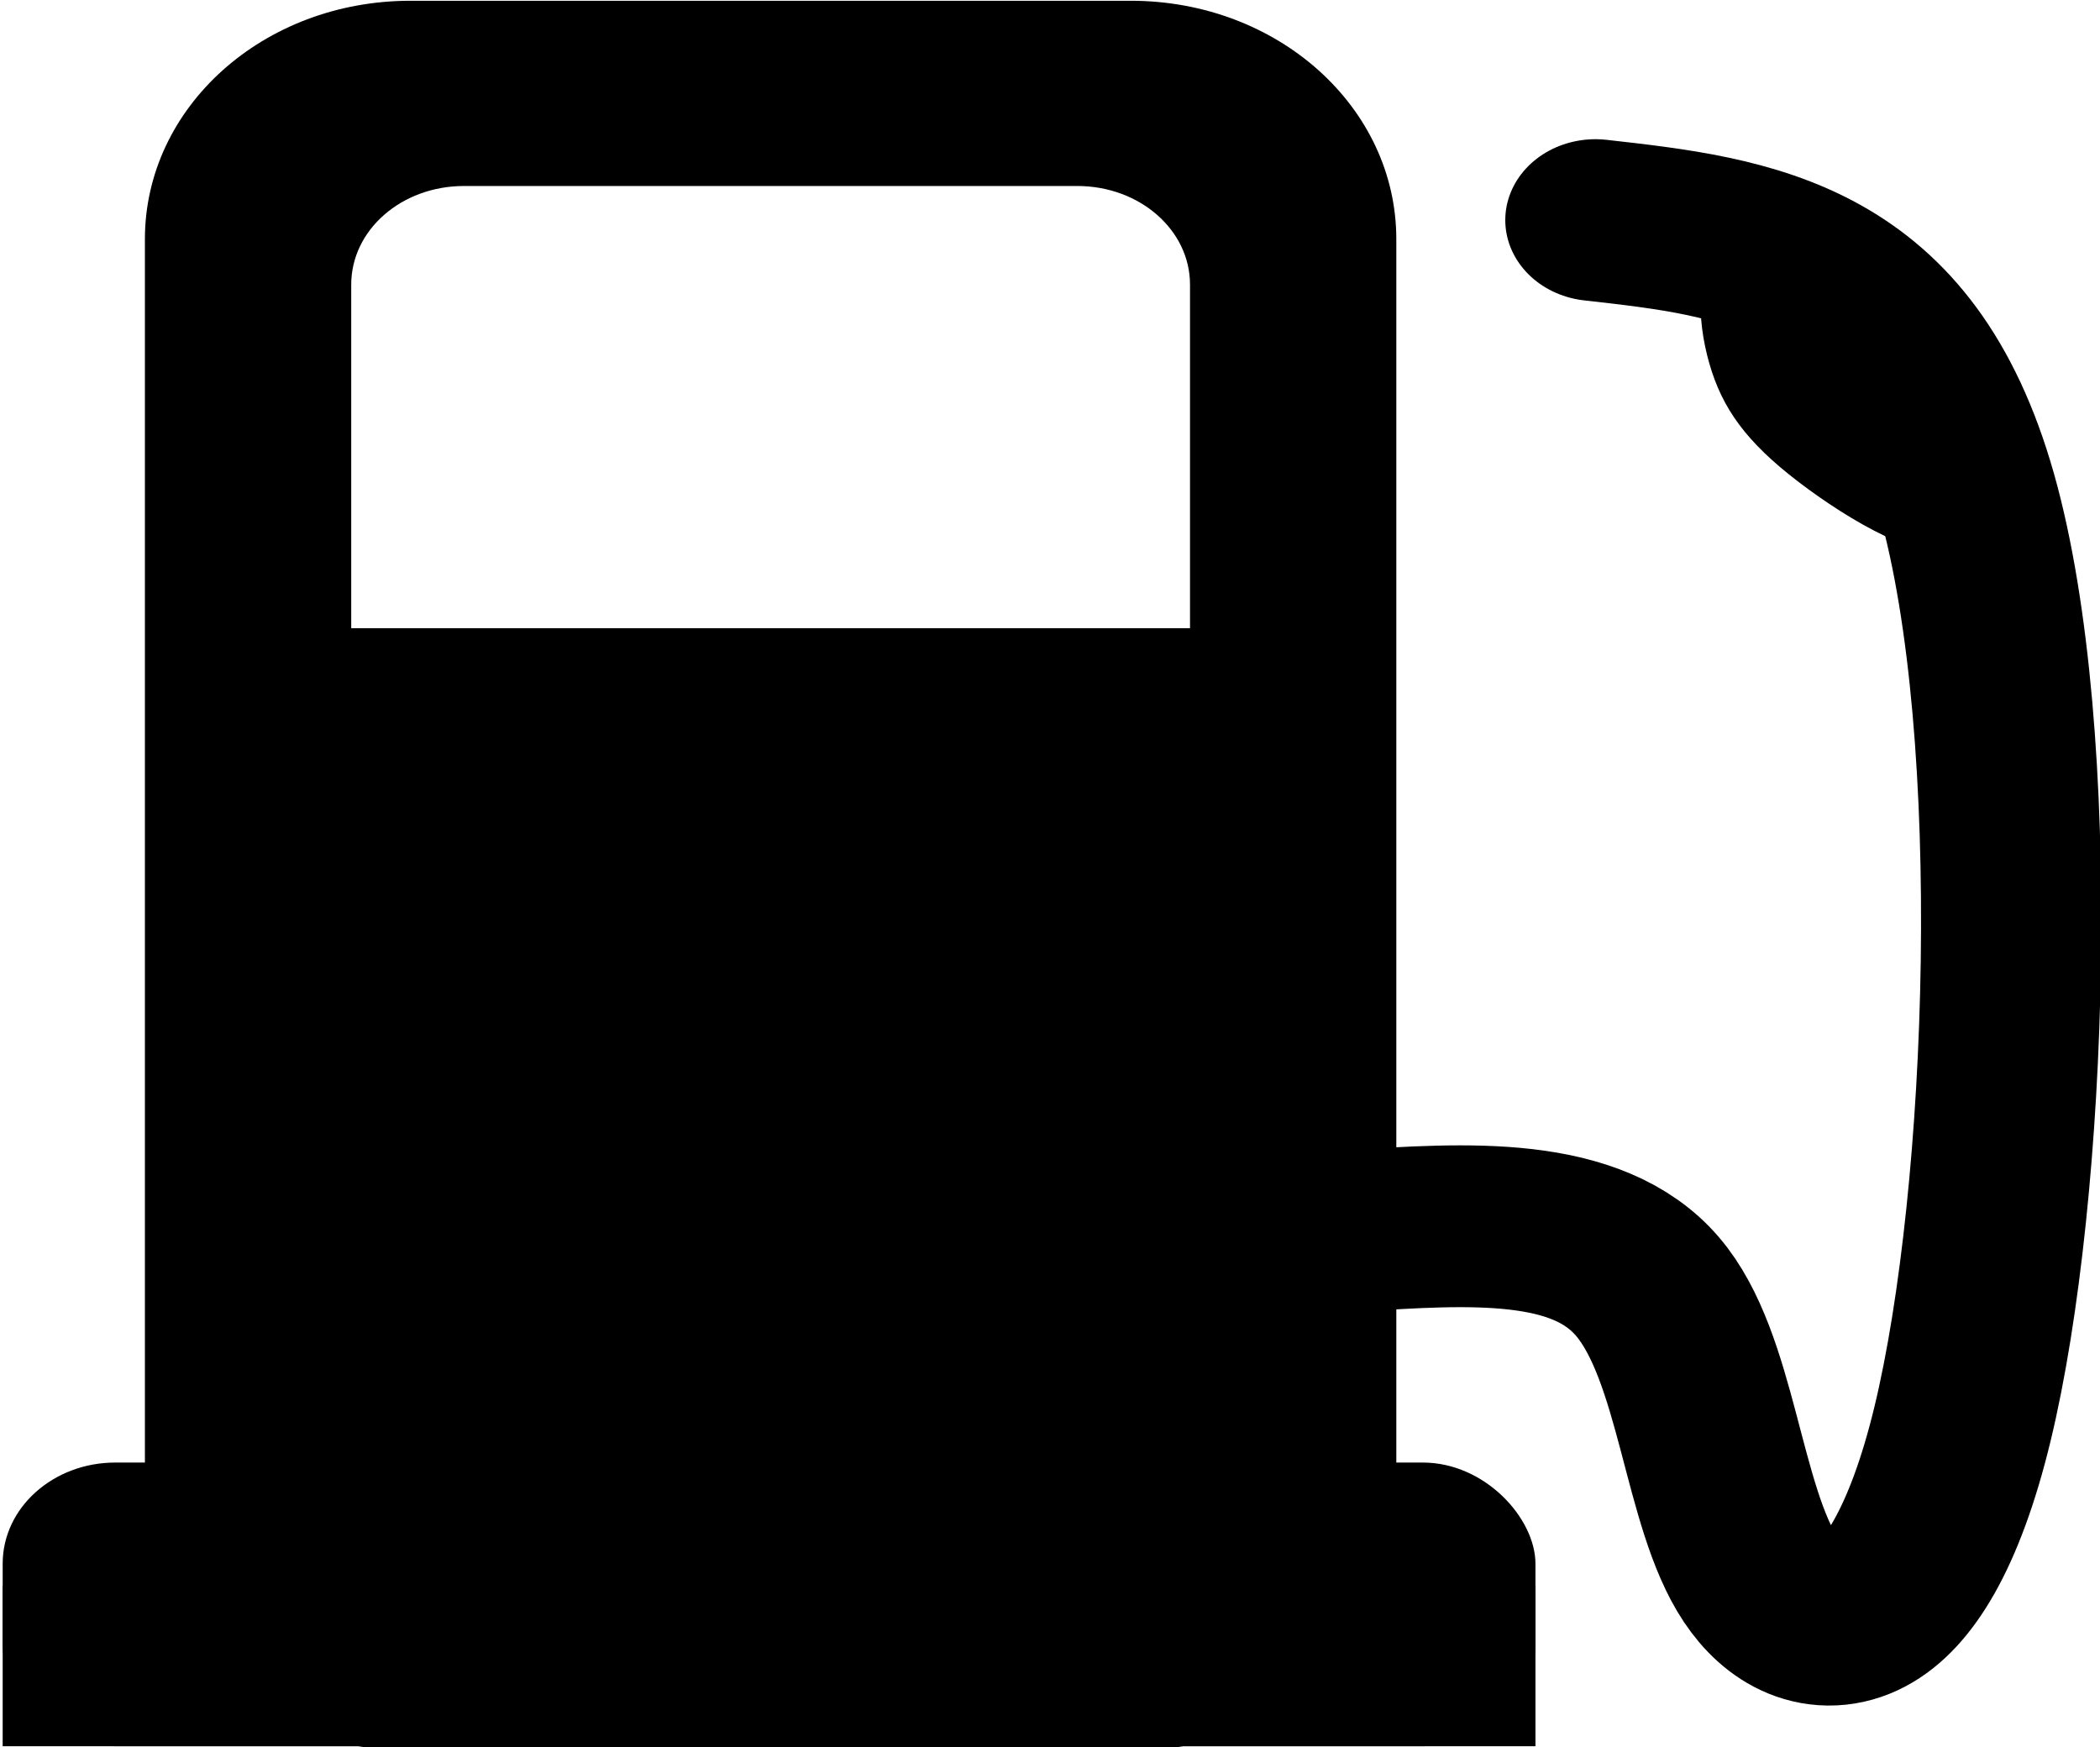 <?xml version="1.0" encoding="UTF-8" standalone="no"?>
<!-- Created with Inkscape (http://www.inkscape.org/) -->

<svg
   width="23.163mm"
   height="19.272mm"
   viewBox="0 0 23.163 19.272"
   version="1.1"
   id="svg4324"
   inkscape:version="1.1.2 (b8e25be833, 2022-02-05)"
   sodipodi:docname="gas-fuel.svg"
   xmlns:inkscape="http://www.inkscape.org/namespaces/inkscape"
   xmlns:sodipodi="http://sodipodi.sourceforge.net/DTD/sodipodi-0.dtd"
   xmlns="http://www.w3.org/2000/svg"
   xmlns:svg="http://www.w3.org/2000/svg">
  <sodipodi:namedview
     id="namedview4326"
     pagecolor="#ffffff"
     bordercolor="#666666"
     borderopacity="1.0"
     inkscape:pageshadow="2"
     inkscape:pageopacity="0.0"
     inkscape:pagecheckerboard="0"
     inkscape:document-units="mm"
     showgrid="false"
     inkscape:zoom="1.754102"
     inkscape:cx="123.42498"
     inkscape:cy="47.602705"
     inkscape:window-width="1920"
     inkscape:window-height="1051"
     inkscape:window-x="-9"
     inkscape:window-y="-9"
     inkscape:window-maximized="1"
     inkscape:current-layer="layer1" />
  <defs
     id="defs4321">
    <inkscape:path-effect
       effect="bspline"
       id="path-effect8682"
       is_visible="true"
       lpeversion="1"
       weight="33.333"
       steps="2"
       helper_size="0"
       apply_no_weight="true"
       apply_with_weight="true"
       only_selected="false" />
    <inkscape:path-effect
       effect="bspline"
       id="path-effect6137"
       is_visible="true"
       lpeversion="1"
       weight="33.333"
       steps="2"
       helper_size="0"
       apply_no_weight="true"
       apply_with_weight="true"
       only_selected="false" />
    <inkscape:path-effect
       effect="bspline"
       id="path-effect6133"
       is_visible="true"
       lpeversion="1"
       weight="33.333"
       steps="2"
       helper_size="0"
       apply_no_weight="true"
       apply_with_weight="true"
       only_selected="false" />
  </defs>
  <g
     inkscape:label="Layer 1"
     inkscape:groupmode="layer"
     id="layer1"
     transform="translate(-138.684,-105.91)">
    <g
       id="g1352"
       transform="matrix(0.568,0,0,0.51,59.941,51.904)">
      <path
         id="rect5425"
         style="fill:#000000;fill-rule:evenodd;stroke-width:1.795"
         d="m 47.051,0.723 c -10.781,0 -19.459,8.68 -19.459,19.461 V 124.102 c 0,10.781 8.678,19.461 19.459,19.461 h 52.783 c 10.781,0 19.461,-8.68 19.461,-19.461 V 20.184 c 0,-10.781 -8.68,-19.461 -19.461,-19.461 z M 50.975,15.842 h 44.938 c 4.578,0 8.264,3.591 8.264,8.051 v 15.838 4.156 8.049 h -8.264 -44.938 -8.264 v -8.049 -4.156 -15.838 c -10e-7,-4.46 3.685,-8.051 8.264,-8.051 z"
         transform="matrix(0.265,0,0,0.265,134.134,105.719)" />
      <g
         id="g5801"
         style="fill:#000000"
         transform="translate(1.481,-1.058)">
        <rect
           style="fill:#000000;fill-rule:evenodd;stroke-width:0.265"
           id="rect5570"
           width="29.765"
           height="6.136"
           x="137.203"
           y="138.587"
           ry="2.187" />
        <rect
           style="fill:#000000;fill-rule:evenodd;stroke-width:0.211"
           id="rect5717"
           width="29.765"
           height="3.464"
           x="137.203"
           y="141.259" />
      </g>
      <g
         id="g6004"
         transform="matrix(1,0,0,0.974,-2.6136785e-5,2.516)" />
      <path
         style="fill:none;stroke:#000000;stroke-width:3.5;stroke-linecap:round;stroke-linejoin:miter;stroke-miterlimit:4;stroke-dasharray:none;stroke-opacity:1"
         d="m 164.887,132.521 c 2.281,-0.165 4.561,-0.329 5.737,1.199 1.175,1.528 1.246,4.749 2.21,6.36 0.964,1.61 2.821,1.61 3.906,-3.378 1.085,-4.988 1.397,-14.964 0.081,-20.137 -1.316,-5.173 -4.262,-5.541 -7.208,-5.91"
         id="path6131"
         inkscape:path-effect="#path-effect6133"
         inkscape:original-d="m 164.8868,132.52133 c 2.28083,-0.1643 4.56134,-0.32886 6.84169,-0.4937 0.0708,3.22133 0.14135,6.4422 0.21163,9.663 1.85767,2.6e-4 3.71496,2.5e-4 5.57209,-3e-5 0.3129,-9.97627 0.62551,-19.95223 0.93787,-29.929 -2.94564,-0.36823 -5.89144,-0.73671 -8.83758,-1.10546"
         sodipodi:nodetypes="cccccc" />
      <path
         style="fill:#000000;fill-opacity:1;stroke:#000000;stroke-width:0.265px;stroke-linecap:butt;stroke-linejoin:miter;stroke-opacity:1"
         d="m 172.288,111.433 c -0.613,0.155 -0.577,1.346 -0.334,2.29 0.243,0.944 0.693,1.643 1.678,2.484 0.985,0.842 2.504,1.827 2.892,1.323 0.388,-0.504 -0.356,-2.498 -1.358,-3.935 -1.002,-1.437 -2.264,-2.317 -2.877,-2.162 z"
         id="path8680"
         inkscape:path-effect="#path-effect8682"
         inkscape:original-d="m 171.63891,110.3969 c 0.0361,1.19085 0.0719,2.38142 0.10741,3.57175 0.45025,0.69852 0.90021,1.39673 1.34993,2.09472 1.51949,0.9855 3.03866,1.97071 4.55759,2.95566 -0.74311,-1.99352 -1.48649,-3.98732 -2.23013,-5.98137 -1.26137,-0.88001 -2.52293,-1.76024 -3.7848,-2.64076 z"
         sodipodi:nodetypes="cccccc" />
    </g>
  </g>
</svg>
